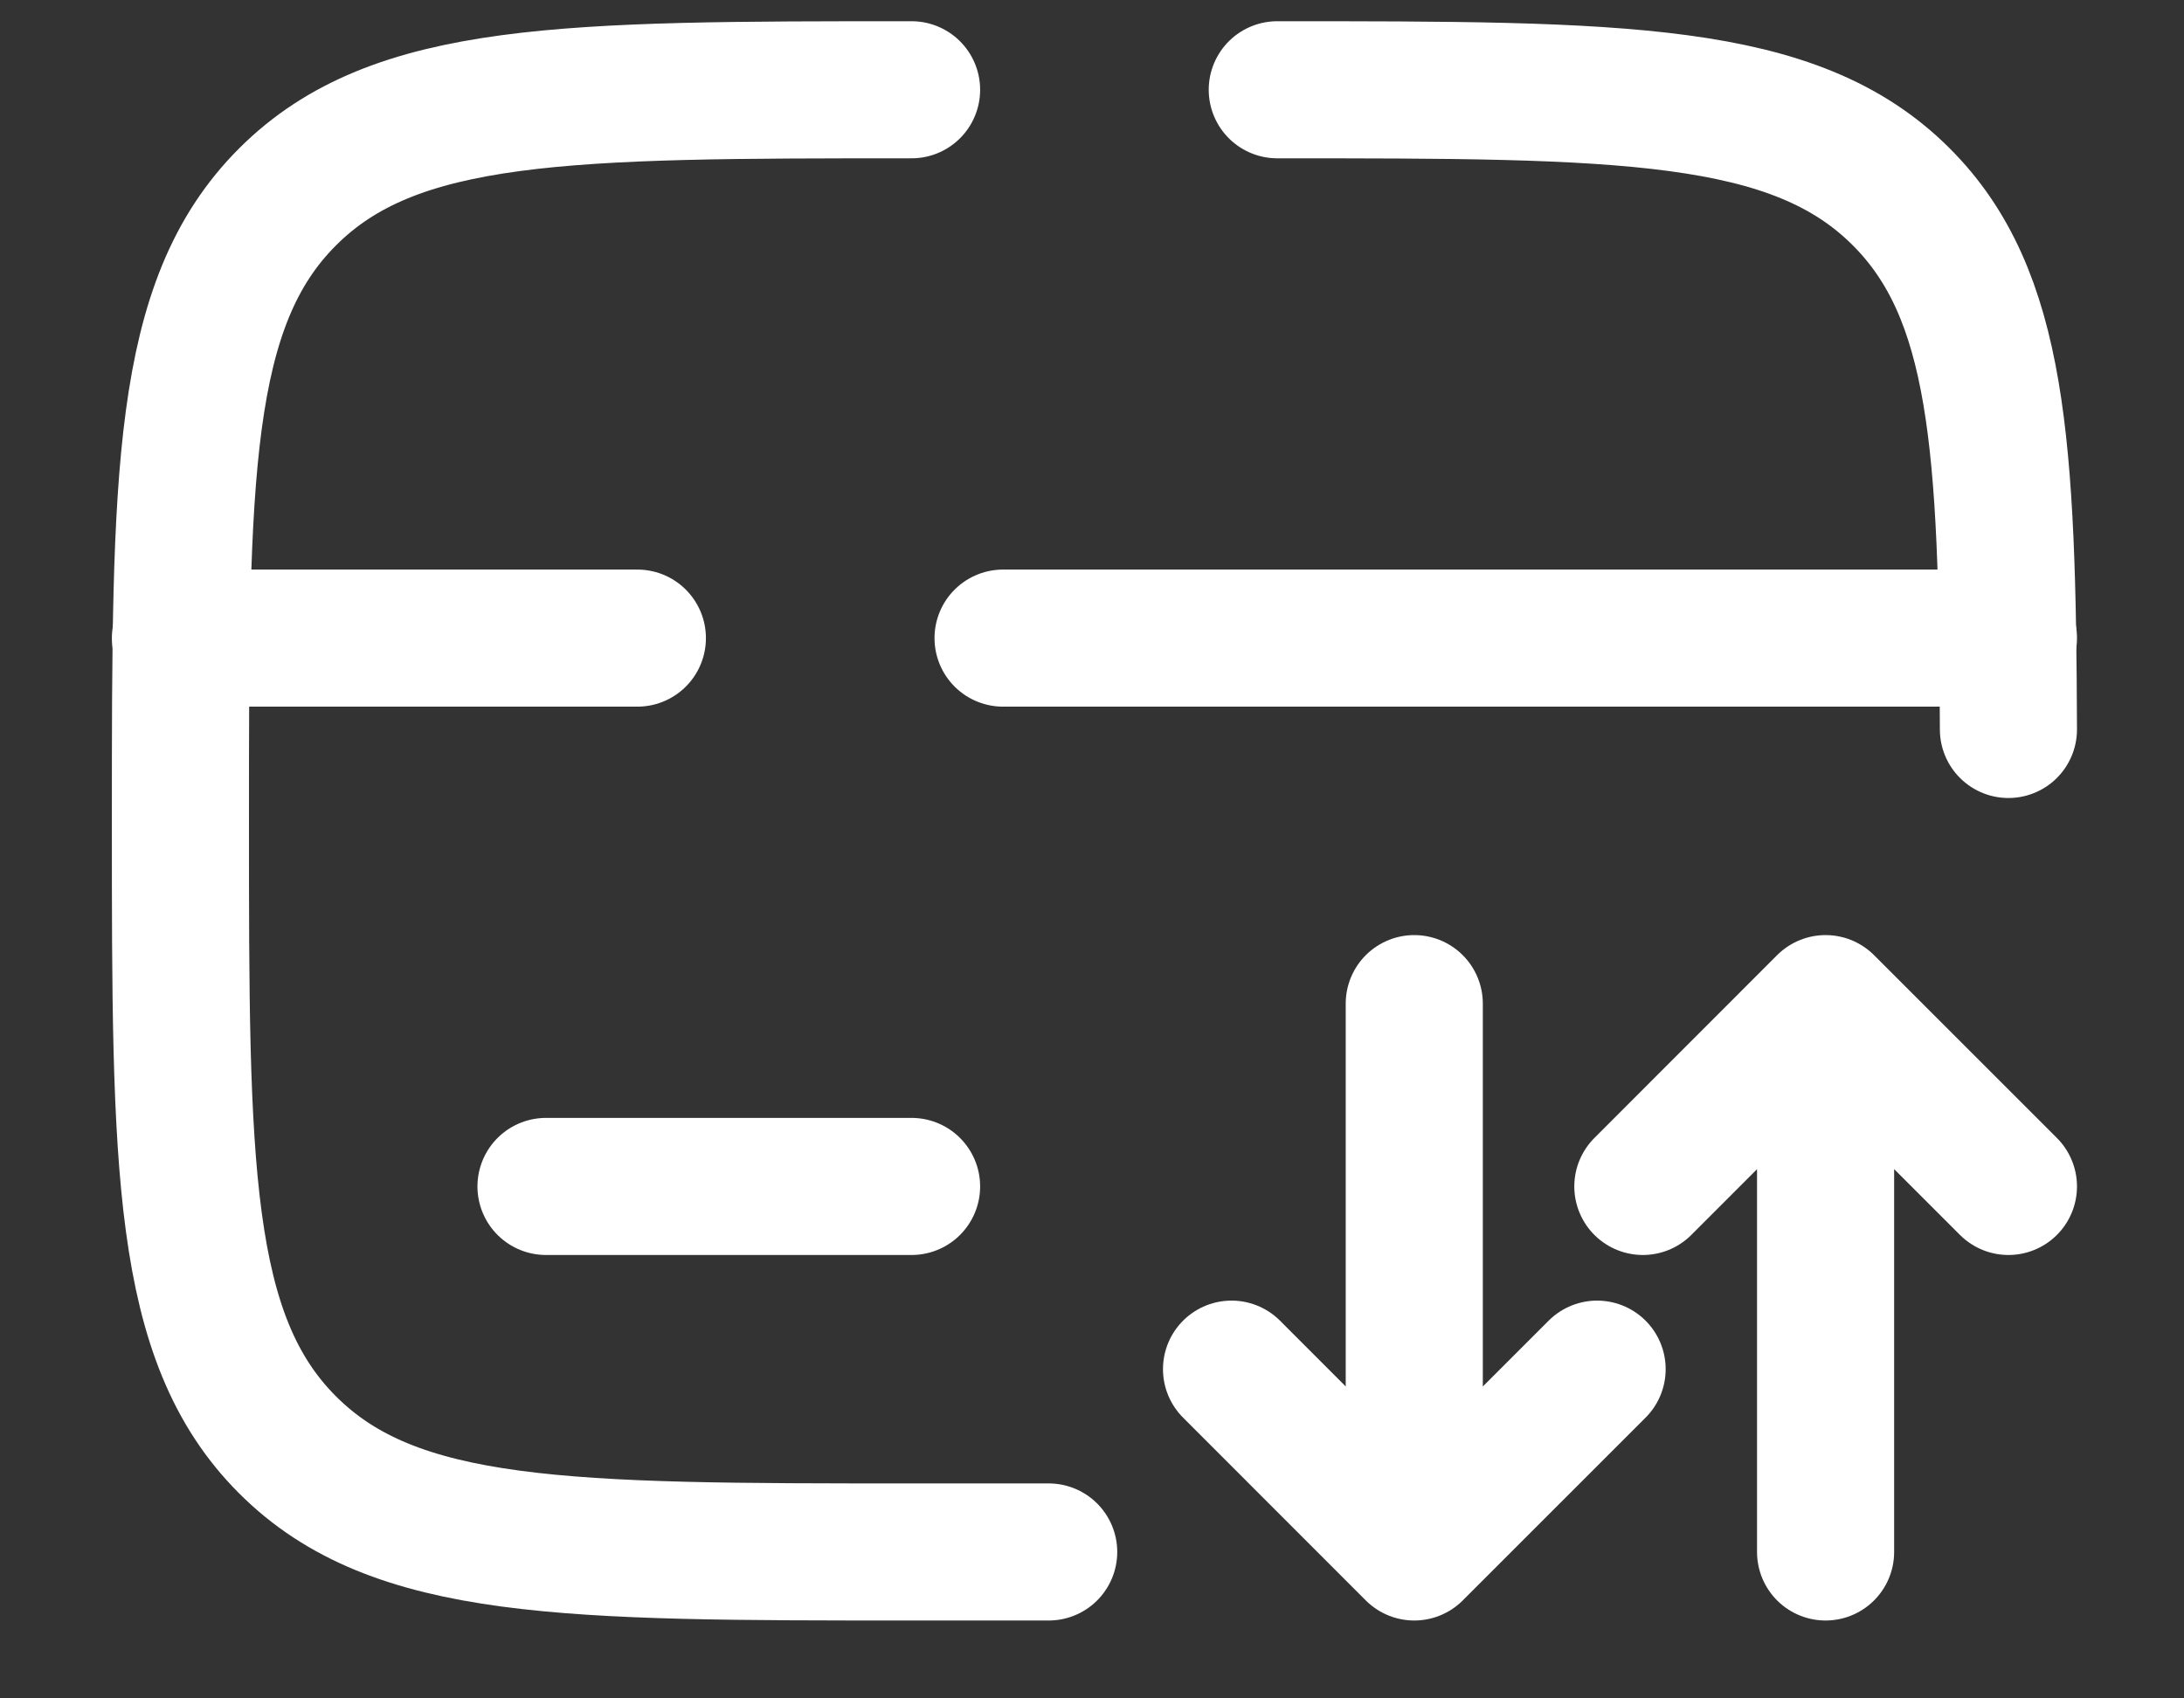 <svg width="18" height="14" viewBox="0 0 18 14" fill="none" xmlns="http://www.w3.org/2000/svg">
<rect x="0" y="0" width="18" height="14" fill="#333333" stroke="none"/>
<path d="M7.513 0.74C4.673 0.74 3.252 0.74 2.37 1.623C1.487 2.505 1.487 3.926 1.487 6.767C1.487 9.607 1.487 11.028 2.37 11.91C3.252 12.793 4.673 12.793 7.513 12.793H8.643M10.527 0.74C13.367 0.74 14.788 0.74 15.67 1.623C16.471 2.424 16.545 3.668 16.553 6.013" stroke="white" stroke-width="1.13" stroke-linecap="round"/>
<path d="M11.656 8.273V12.793M11.656 12.793L13.163 11.286M11.656 12.793L10.15 11.286M15.046 12.793V8.273M15.046 8.273L16.553 9.78M15.046 8.273L13.54 9.78" stroke="white" stroke-width="1.13" stroke-linecap="round" stroke-linejoin="round"/>
<path d="M7.513 9.78H4.5M1.487 5.26H5.253M16.553 5.26H8.267" stroke="white" stroke-width="1.13" stroke-linecap="round"/>
</svg>
